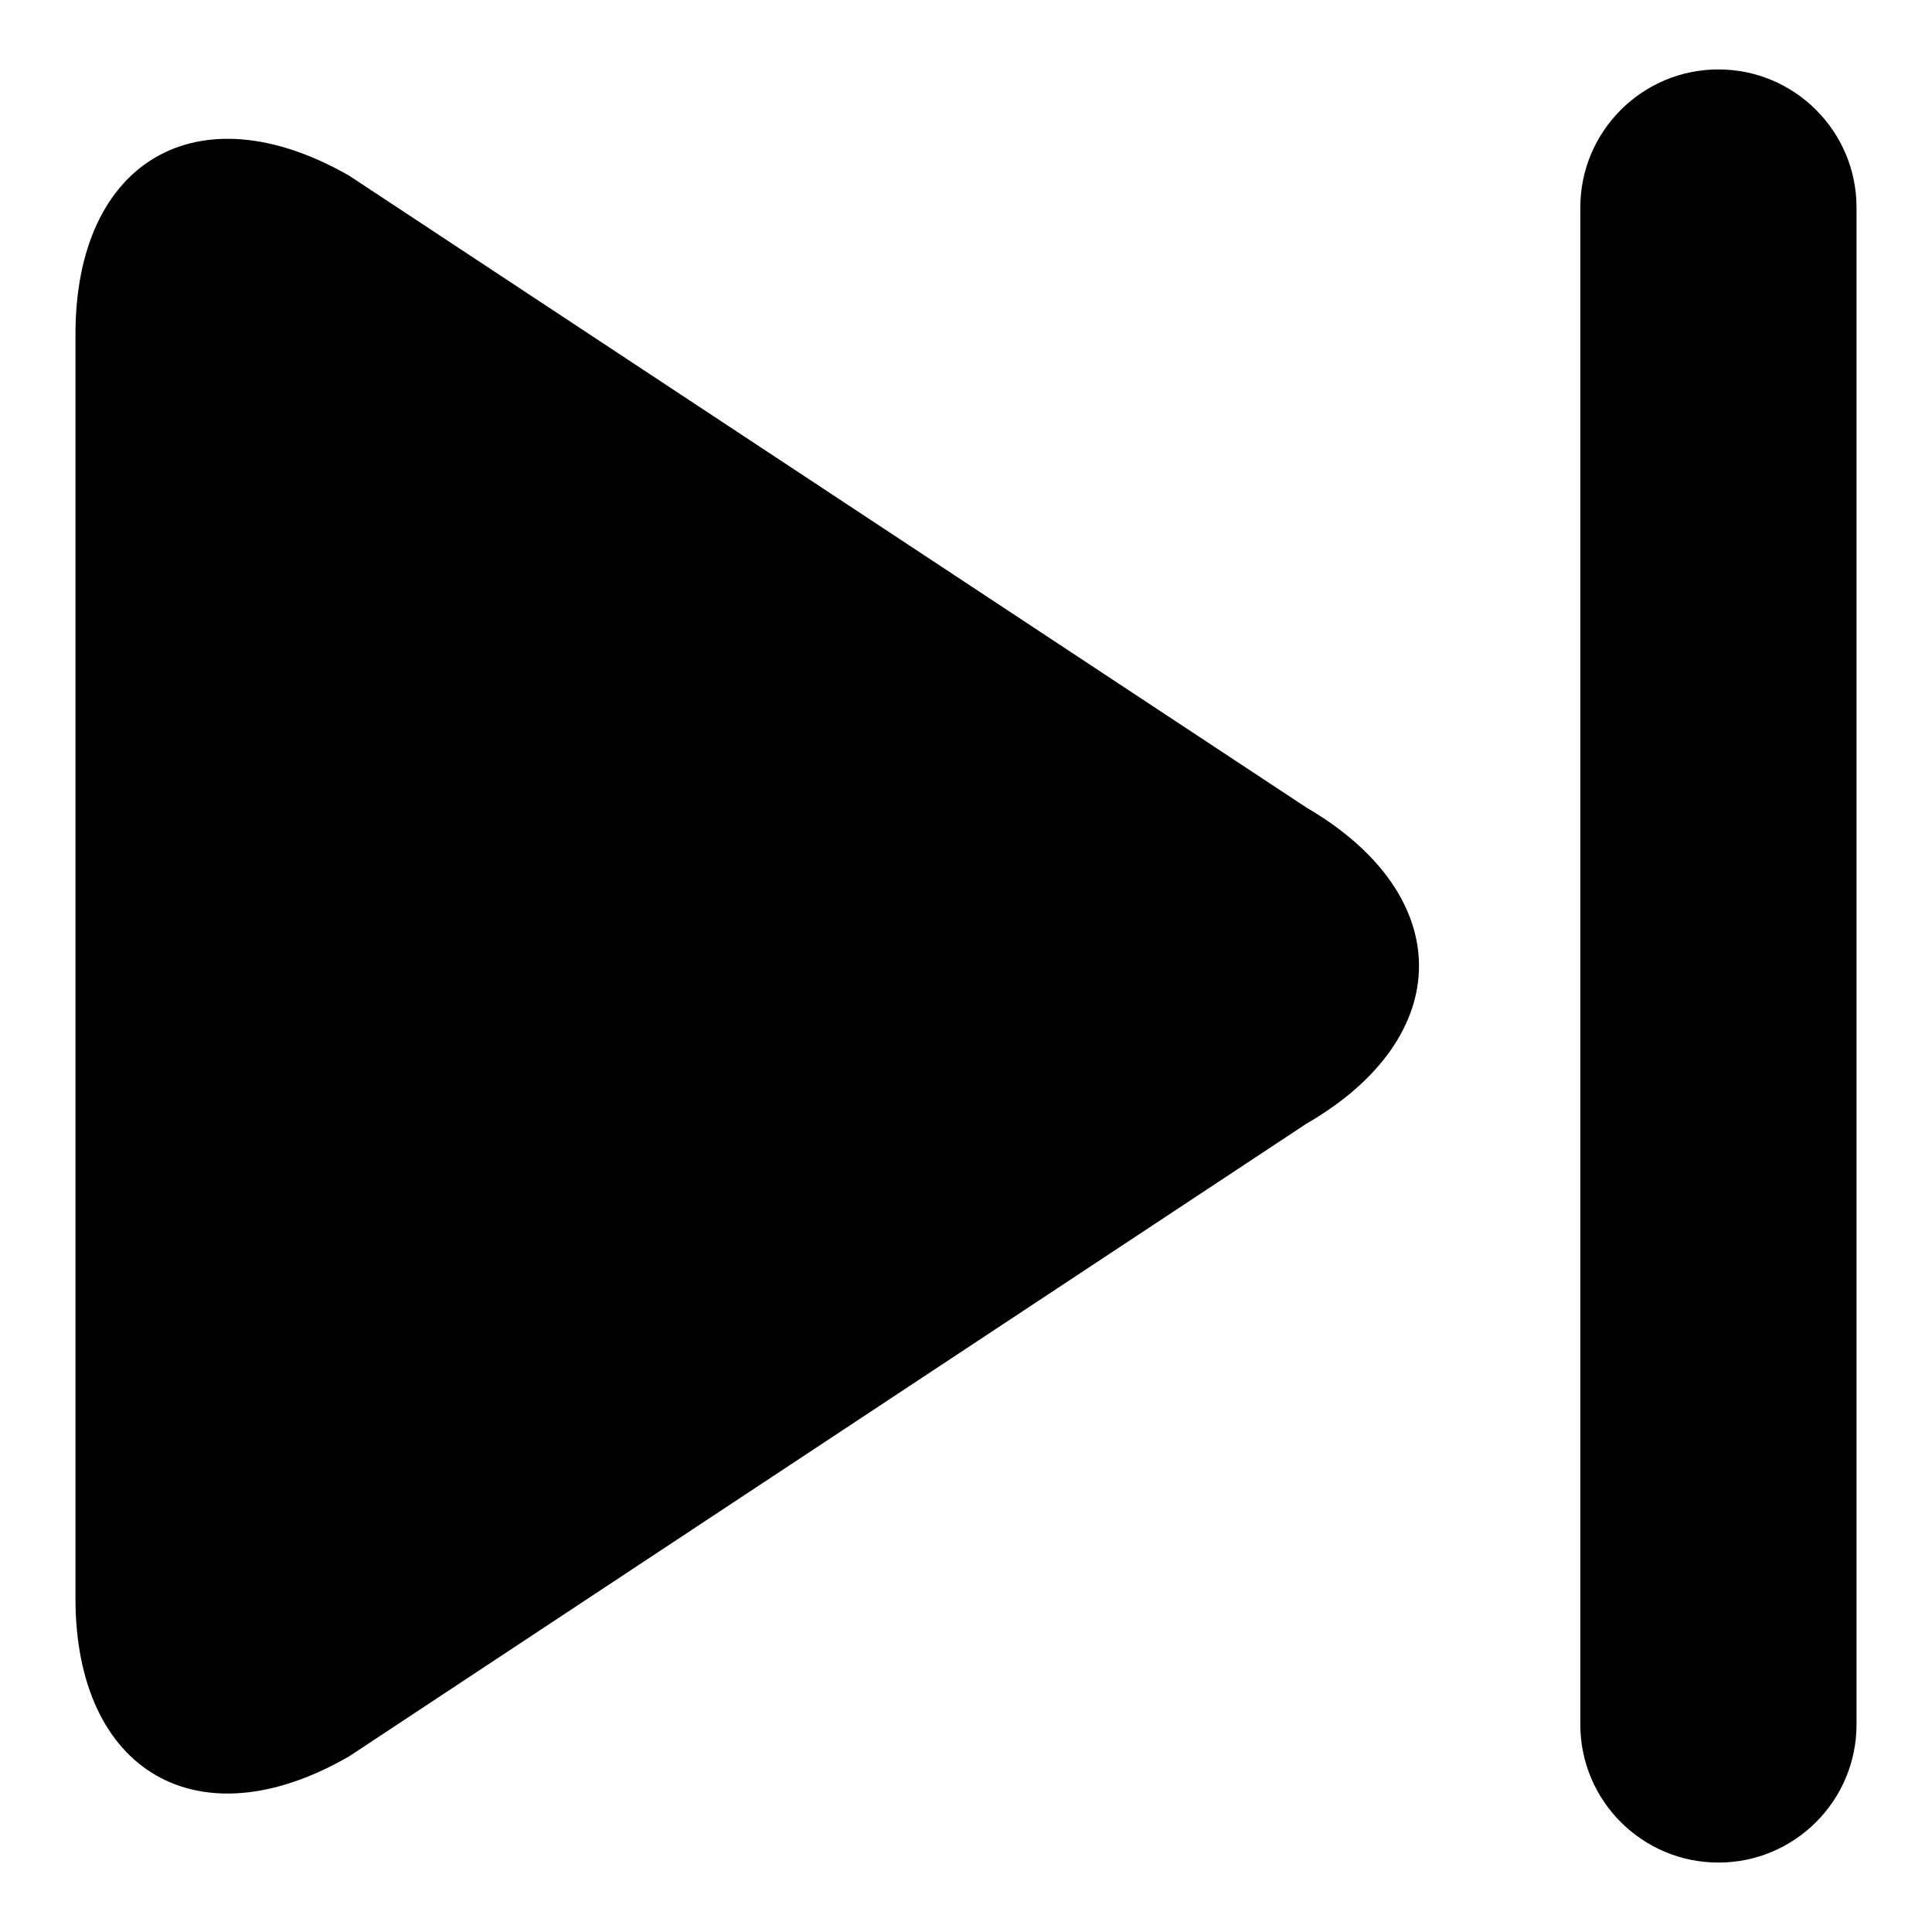 <?xml version="1.0" encoding="utf-8"?>
<!-- Svg Vector Icons : http://www.onlinewebfonts.com/icon -->
<!DOCTYPE svg PUBLIC "-//W3C//DTD SVG 1.1//EN" "http://www.w3.org/Graphics/SVG/1.1/DTD/svg11.dtd">
<svg version="1.1" xmlns="http://www.w3.org/2000/svg" xmlns:xlink="http://www.w3.org/1999/xlink" x="0px" y="0px" viewBox="0 0 256 256" enable-background="new 0 0 256 256" xml:space="preserve">
<g><g><path fill="#000000" d="M173.1,107L46.3,23.3c-20-11.5-36.3-2.1-36.3,21v167.5c0,23,16.3,32.5,36.3,20.9l126.8-83.8C193,137.4,193,118.6,173.1,107z"/><path fill="#000000" d="M227.7,9.2c-10.1,0-18.3,8.2-18.3,18.3v201c0,10.1,8.2,18.3,18.3,18.3c10.1,0,18.3-8.2,18.3-18.3v-201C246,17.4,237.8,9.2,227.7,9.2z"/></g></g>
</svg>